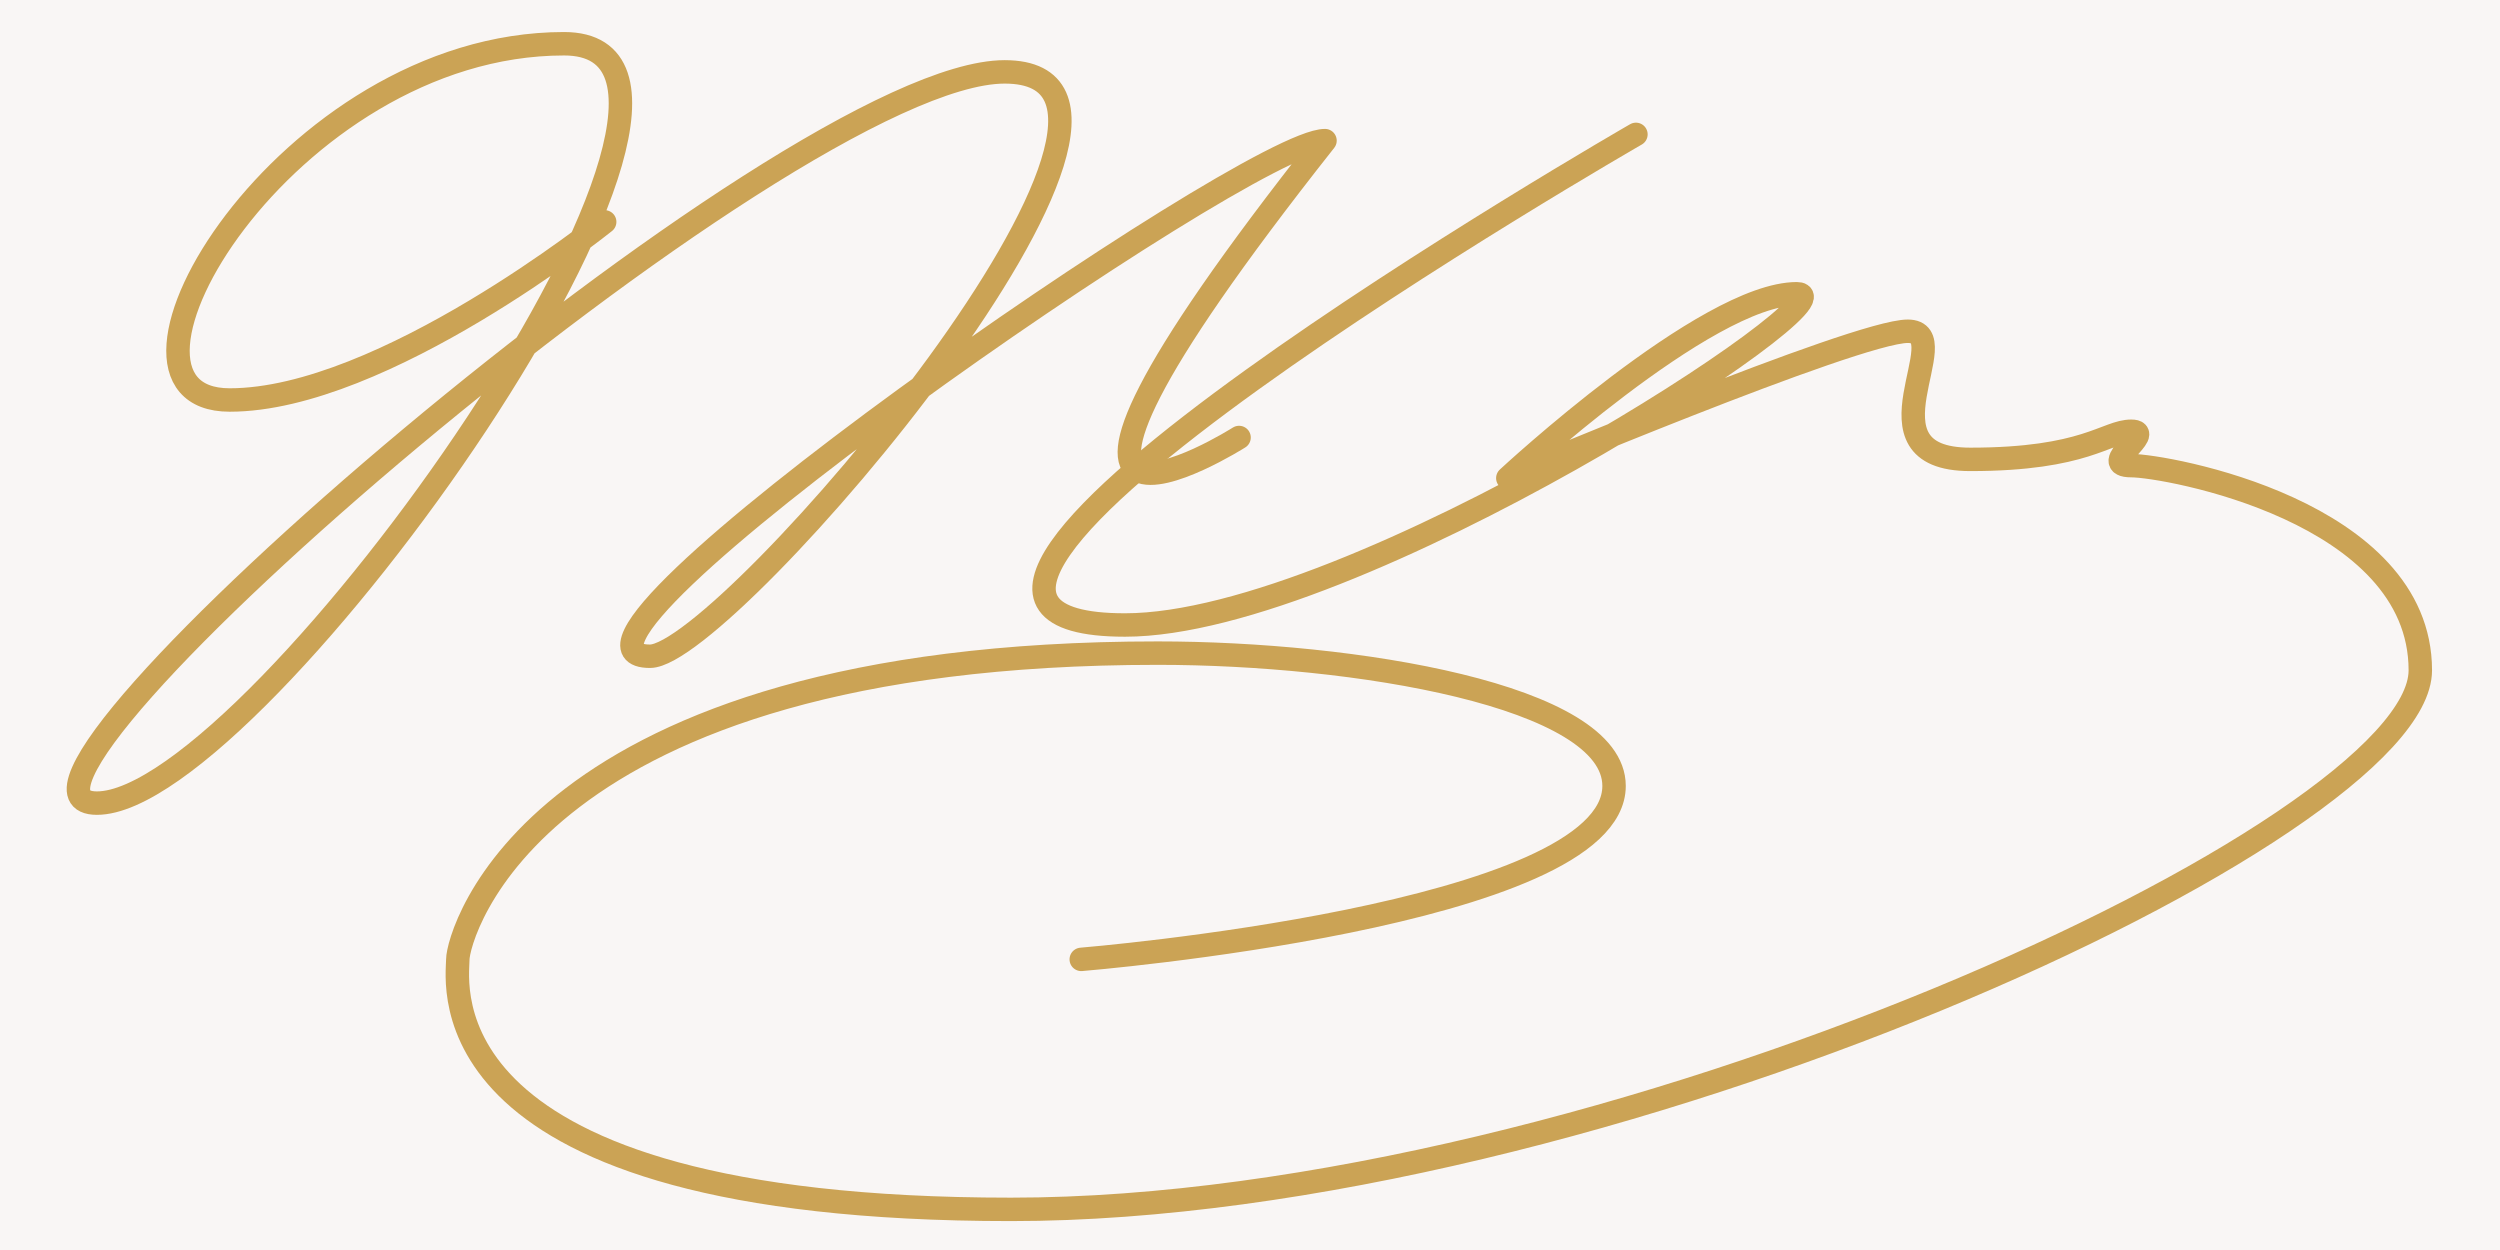 <?xml version="1.0" encoding="UTF-8"?>
<!-- Generator: Adobe Illustrator 27.3.0, SVG Export Plug-In . SVG Version: 6.00 Build 0)  -->
<svg xmlns="http://www.w3.org/2000/svg" xmlns:xlink="http://www.w3.org/1999/xlink" version="1.1" id="Layer_1" x="0px" y="0px" viewBox="0 0 160 80" style="enable-background:new 0 0 160 80;" xml:space="preserve">
<style type="text/css">
	.st0{fill:#F9F6F5;}
	.st1{fill:none;stroke:#CBA355;stroke-width:1.5;stroke-linecap:round;stroke-linejoin:round;stroke-miterlimit:10;}
</style>
<rect class="st0" width="160" height="80"></rect>
<g>
	<path class="st1" d="M38.7,14.2c0,0-14.2,11.4-24,11.4S18.3,2.8,36.1,2.8c14.7,0-19.6,48.6-29.9,48.6c-9.8,0,44.1-46.8,58.1-46.8   S46.5,42,41.6,42C32.5,42,79.9,9,84.8,9C60.3,40,79.3,28,79.3,28"></path>
	<path class="st1" d="M104.7,8.6c0,0-54.6,31.4-32.7,31.4c14.7,0,47-21.2,43-21.2c-5.8,0-18.5,11.8-18.5,11.8s22.3-9.4,25.6-9.4   c3.3,0-3.4,8.2,4,8.2c7.4,0,8.7-1.8,10.3-1.8s-2.2,2.2,0,2.2c2.2,0,18.5,2.9,18.5,13.1s-52.4,34.5-90.2,34.5s-35.4-14.5-35.4-16   c0-1.5,4.7-19.6,44.8-19.6c12.5,0,29.2,2.7,29.2,8.5c0,8.3-34.1,11.1-34.1,11.1"></path>
</g>
</svg>
